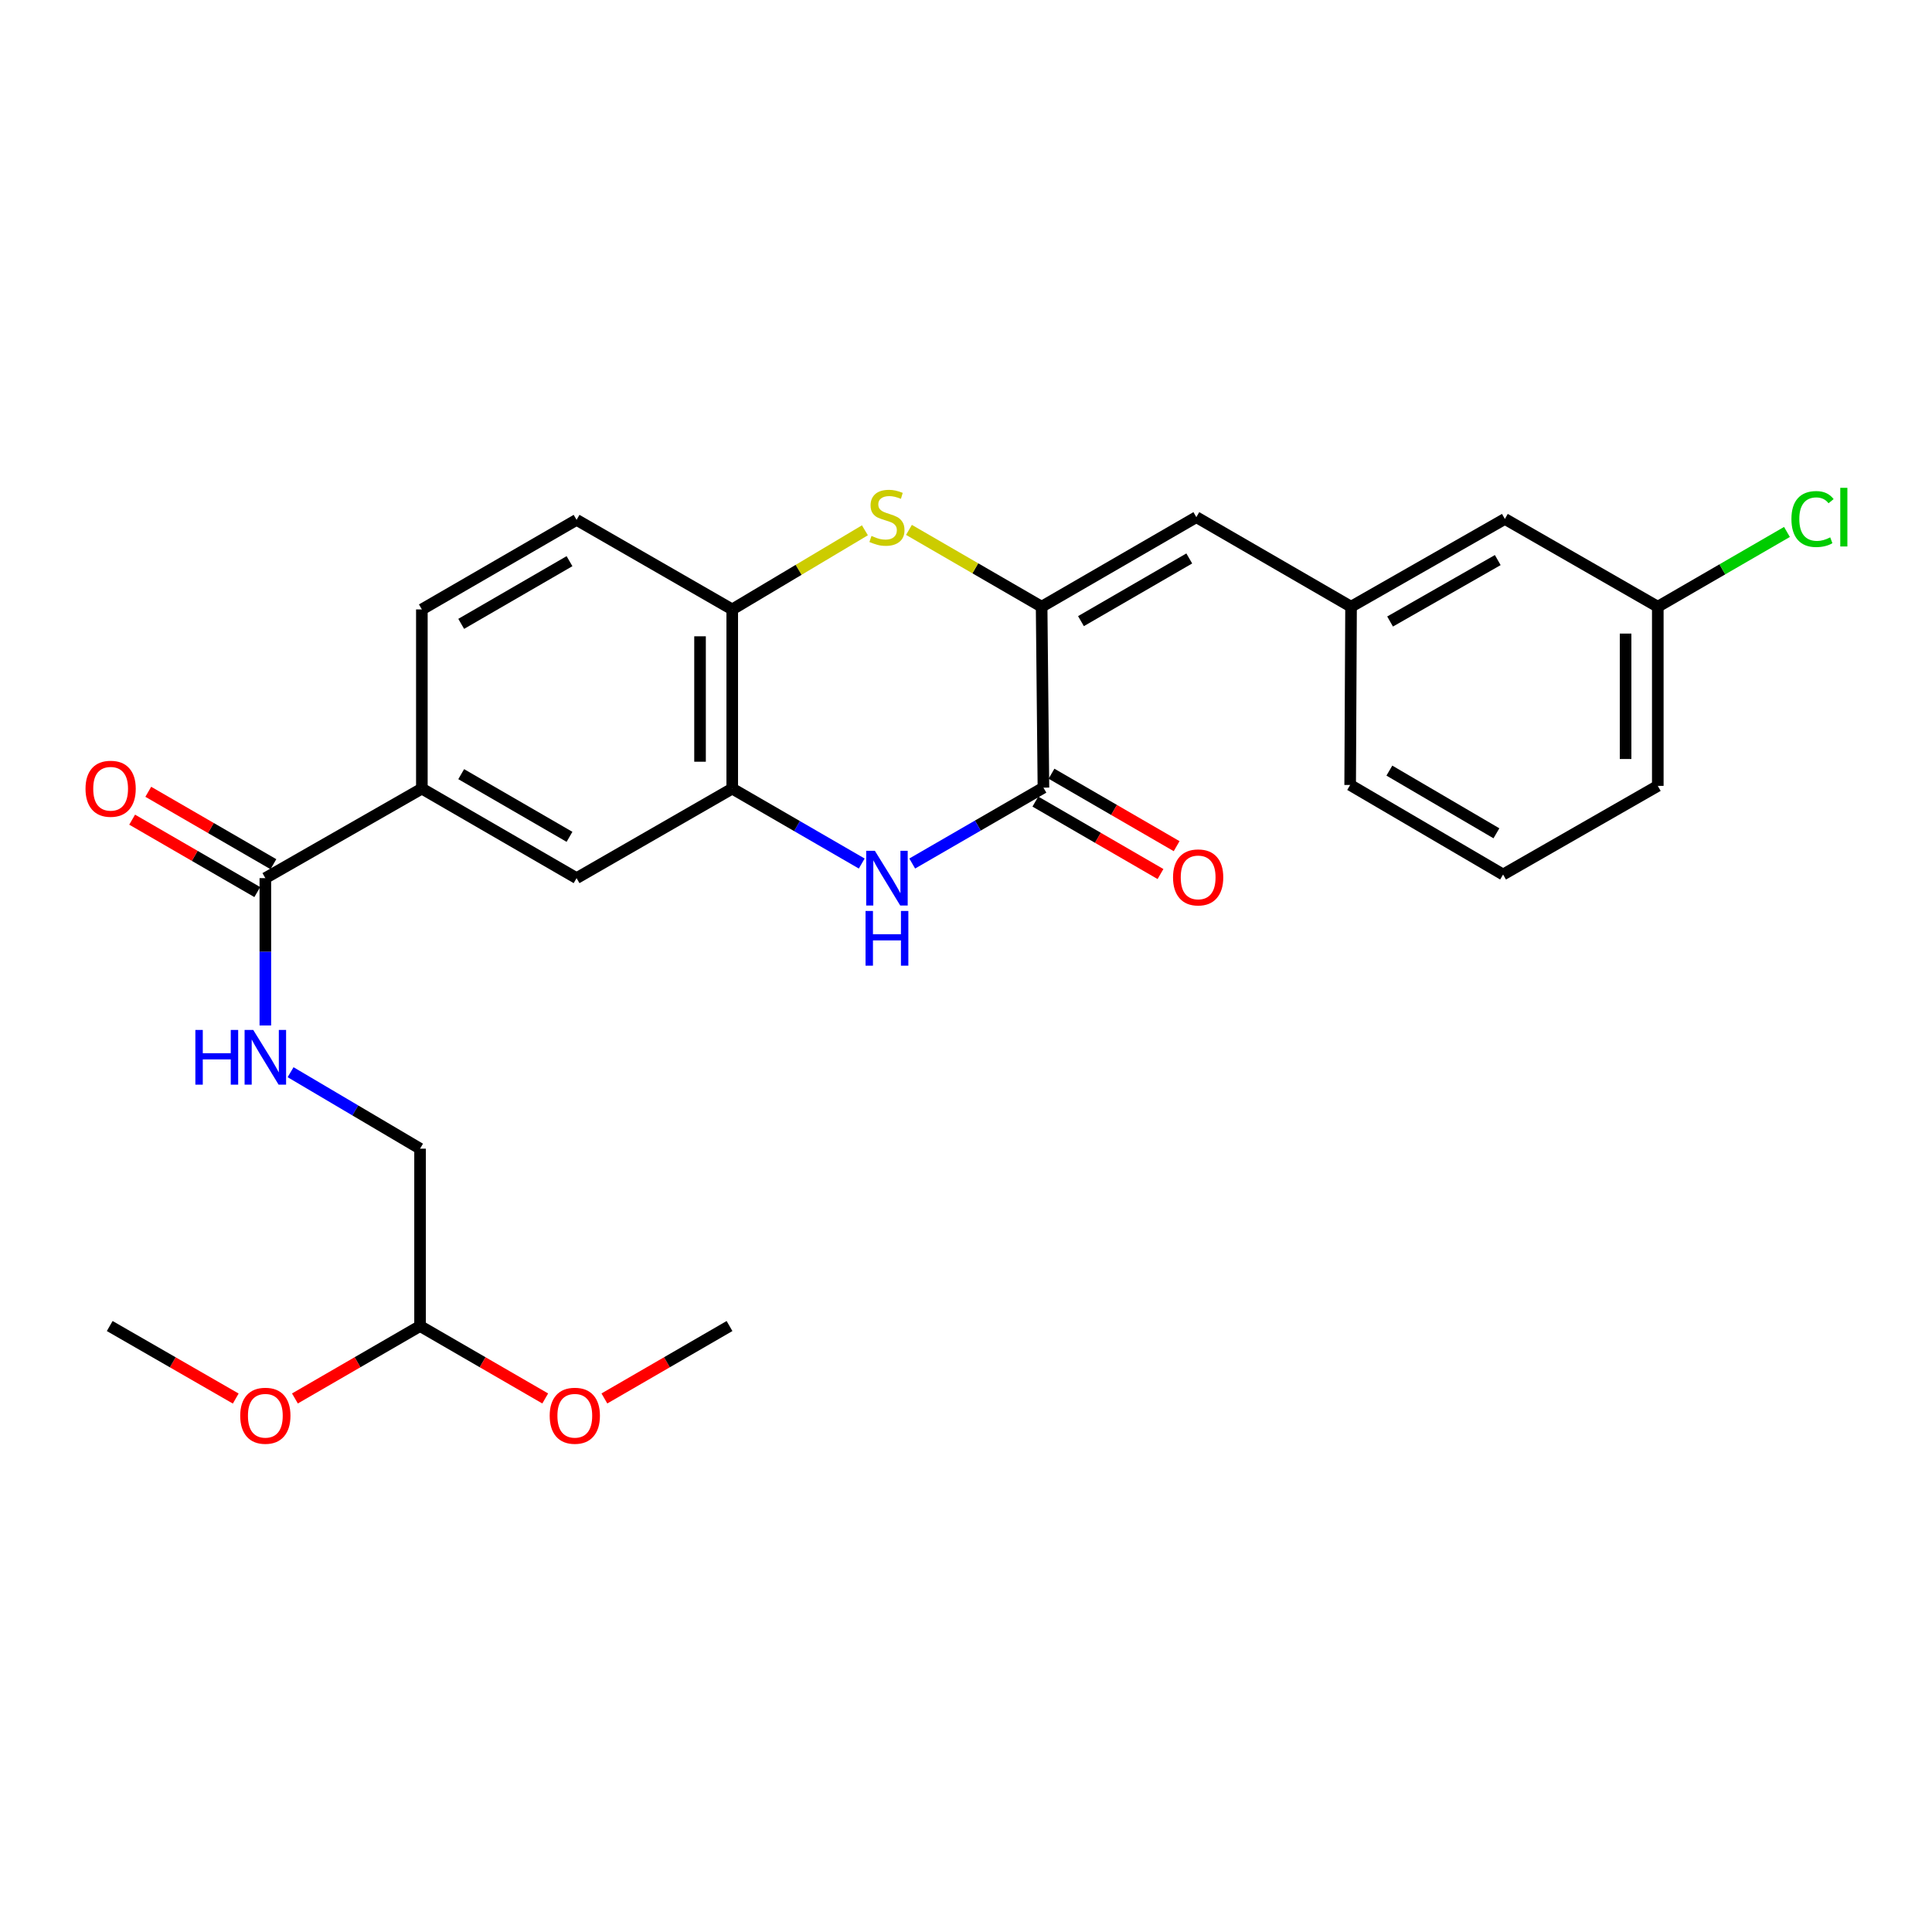 <?xml version='1.0' encoding='iso-8859-1'?>
<svg version='1.1' baseProfile='full'
              xmlns='http://www.w3.org/2000/svg'
                      xmlns:rdkit='http://www.rdkit.org/xml'
                      xmlns:xlink='http://www.w3.org/1999/xlink'
                  xml:space='preserve'
width='1000px' height='1000px' viewBox='0 0 1000 1000'>
<!-- END OF HEADER -->
<rect style='opacity:1.0;fill:#FFFFFF;stroke:none' width='1000' height='1000' x='0' y='0'> </rect>
<path class='bond-0' d='M 539.144,314.031 L 540.08,407.685' style='fill:none;fill-rule:evenodd;stroke:#000000;stroke-width:6px;stroke-linecap:butt;stroke-linejoin:miter;stroke-opacity:1' />
<path class='bond-2' d='M 539.144,314.031 L 504.81,294.152' style='fill:none;fill-rule:evenodd;stroke:#000000;stroke-width:6px;stroke-linecap:butt;stroke-linejoin:miter;stroke-opacity:1' />
<path class='bond-2' d='M 504.81,294.152 L 470.477,274.272' style='fill:none;fill-rule:evenodd;stroke:#CCCC00;stroke-width:6px;stroke-linecap:butt;stroke-linejoin:miter;stroke-opacity:1' />
<path class='bond-5' d='M 539.144,314.031 L 619.224,267.676' style='fill:none;fill-rule:evenodd;stroke:#000000;stroke-width:6px;stroke-linecap:butt;stroke-linejoin:miter;stroke-opacity:1' />
<path class='bond-5' d='M 559.506,321.503 L 615.562,289.054' style='fill:none;fill-rule:evenodd;stroke:#000000;stroke-width:6px;stroke-linecap:butt;stroke-linejoin:miter;stroke-opacity:1' />
<path class='bond-1' d='M 540.08,407.685 L 506.121,427.321' style='fill:none;fill-rule:evenodd;stroke:#000000;stroke-width:6px;stroke-linecap:butt;stroke-linejoin:miter;stroke-opacity:1' />
<path class='bond-1' d='M 506.121,427.321 L 472.163,446.958' style='fill:none;fill-rule:evenodd;stroke:#0000FF;stroke-width:6px;stroke-linecap:butt;stroke-linejoin:miter;stroke-opacity:1' />
<path class='bond-10' d='M 535.903,414.897 L 568.286,433.649' style='fill:none;fill-rule:evenodd;stroke:#000000;stroke-width:6px;stroke-linecap:butt;stroke-linejoin:miter;stroke-opacity:1' />
<path class='bond-10' d='M 568.286,433.649 L 600.669,452.402' style='fill:none;fill-rule:evenodd;stroke:#FF0000;stroke-width:6px;stroke-linecap:butt;stroke-linejoin:miter;stroke-opacity:1' />
<path class='bond-10' d='M 544.256,400.473 L 576.639,419.226' style='fill:none;fill-rule:evenodd;stroke:#000000;stroke-width:6px;stroke-linecap:butt;stroke-linejoin:miter;stroke-opacity:1' />
<path class='bond-10' d='M 576.639,419.226 L 609.022,437.978' style='fill:none;fill-rule:evenodd;stroke:#FF0000;stroke-width:6px;stroke-linecap:butt;stroke-linejoin:miter;stroke-opacity:1' />
<path class='bond-27' d='M 446.031,446.967 L 412.518,427.571' style='fill:none;fill-rule:evenodd;stroke:#0000FF;stroke-width:6px;stroke-linecap:butt;stroke-linejoin:miter;stroke-opacity:1' />
<path class='bond-27' d='M 412.518,427.571 L 379.005,408.176' style='fill:none;fill-rule:evenodd;stroke:#000000;stroke-width:6px;stroke-linecap:butt;stroke-linejoin:miter;stroke-opacity:1' />
<path class='bond-4' d='M 447.673,274.482 L 413.339,294.96' style='fill:none;fill-rule:evenodd;stroke:#CCCC00;stroke-width:6px;stroke-linecap:butt;stroke-linejoin:miter;stroke-opacity:1' />
<path class='bond-4' d='M 413.339,294.96 L 379.005,315.438' style='fill:none;fill-rule:evenodd;stroke:#000000;stroke-width:6px;stroke-linecap:butt;stroke-linejoin:miter;stroke-opacity:1' />
<path class='bond-3' d='M 379.005,408.176 L 379.005,315.438' style='fill:none;fill-rule:evenodd;stroke:#000000;stroke-width:6px;stroke-linecap:butt;stroke-linejoin:miter;stroke-opacity:1' />
<path class='bond-3' d='M 362.337,394.265 L 362.337,329.349' style='fill:none;fill-rule:evenodd;stroke:#000000;stroke-width:6px;stroke-linecap:butt;stroke-linejoin:miter;stroke-opacity:1' />
<path class='bond-8' d='M 379.005,408.176 L 298.435,454.521' style='fill:none;fill-rule:evenodd;stroke:#000000;stroke-width:6px;stroke-linecap:butt;stroke-linejoin:miter;stroke-opacity:1' />
<path class='bond-13' d='M 379.005,315.438 L 298.435,269.083' style='fill:none;fill-rule:evenodd;stroke:#000000;stroke-width:6px;stroke-linecap:butt;stroke-linejoin:miter;stroke-opacity:1' />
<path class='bond-11' d='M 619.224,267.676 L 699.303,314.031' style='fill:none;fill-rule:evenodd;stroke:#000000;stroke-width:6px;stroke-linecap:butt;stroke-linejoin:miter;stroke-opacity:1' />
<path class='bond-6' d='M 137.341,454.521 L 218.355,408.176' style='fill:none;fill-rule:evenodd;stroke:#000000;stroke-width:6px;stroke-linecap:butt;stroke-linejoin:miter;stroke-opacity:1' />
<path class='bond-9' d='M 137.341,454.521 L 137.341,492.651' style='fill:none;fill-rule:evenodd;stroke:#000000;stroke-width:6px;stroke-linecap:butt;stroke-linejoin:miter;stroke-opacity:1' />
<path class='bond-9' d='M 137.341,492.651 L 137.341,530.78' style='fill:none;fill-rule:evenodd;stroke:#0000FF;stroke-width:6px;stroke-linecap:butt;stroke-linejoin:miter;stroke-opacity:1' />
<path class='bond-12' d='M 141.516,447.308 L 109.132,428.567' style='fill:none;fill-rule:evenodd;stroke:#000000;stroke-width:6px;stroke-linecap:butt;stroke-linejoin:miter;stroke-opacity:1' />
<path class='bond-12' d='M 109.132,428.567 L 76.749,409.825' style='fill:none;fill-rule:evenodd;stroke:#FF0000;stroke-width:6px;stroke-linecap:butt;stroke-linejoin:miter;stroke-opacity:1' />
<path class='bond-12' d='M 133.167,461.734 L 100.784,442.993' style='fill:none;fill-rule:evenodd;stroke:#000000;stroke-width:6px;stroke-linecap:butt;stroke-linejoin:miter;stroke-opacity:1' />
<path class='bond-12' d='M 100.784,442.993 L 68.4,424.251' style='fill:none;fill-rule:evenodd;stroke:#FF0000;stroke-width:6px;stroke-linecap:butt;stroke-linejoin:miter;stroke-opacity:1' />
<path class='bond-7' d='M 218.355,408.176 L 218.355,315.438' style='fill:none;fill-rule:evenodd;stroke:#000000;stroke-width:6px;stroke-linecap:butt;stroke-linejoin:miter;stroke-opacity:1' />
<path class='bond-28' d='M 218.355,408.176 L 298.435,454.521' style='fill:none;fill-rule:evenodd;stroke:#000000;stroke-width:6px;stroke-linecap:butt;stroke-linejoin:miter;stroke-opacity:1' />
<path class='bond-28' d='M 238.716,400.702 L 294.772,433.143' style='fill:none;fill-rule:evenodd;stroke:#000000;stroke-width:6px;stroke-linecap:butt;stroke-linejoin:miter;stroke-opacity:1' />
<path class='bond-16' d='M 150.406,554.974 L 183.913,574.761' style='fill:none;fill-rule:evenodd;stroke:#0000FF;stroke-width:6px;stroke-linecap:butt;stroke-linejoin:miter;stroke-opacity:1' />
<path class='bond-16' d='M 183.913,574.761 L 217.42,594.549' style='fill:none;fill-rule:evenodd;stroke:#000000;stroke-width:6px;stroke-linecap:butt;stroke-linejoin:miter;stroke-opacity:1' />
<path class='bond-17' d='M 699.303,314.031 L 778.919,268.602' style='fill:none;fill-rule:evenodd;stroke:#000000;stroke-width:6px;stroke-linecap:butt;stroke-linejoin:miter;stroke-opacity:1' />
<path class='bond-17' d='M 719.506,321.693 L 775.237,289.893' style='fill:none;fill-rule:evenodd;stroke:#000000;stroke-width:6px;stroke-linecap:butt;stroke-linejoin:miter;stroke-opacity:1' />
<path class='bond-23' d='M 699.303,314.031 L 698.84,406.296' style='fill:none;fill-rule:evenodd;stroke:#000000;stroke-width:6px;stroke-linecap:butt;stroke-linejoin:miter;stroke-opacity:1' />
<path class='bond-14' d='M 298.435,269.083 L 218.355,315.438' style='fill:none;fill-rule:evenodd;stroke:#000000;stroke-width:6px;stroke-linecap:butt;stroke-linejoin:miter;stroke-opacity:1' />
<path class='bond-14' d='M 294.773,290.462 L 238.718,322.91' style='fill:none;fill-rule:evenodd;stroke:#000000;stroke-width:6px;stroke-linecap:butt;stroke-linejoin:miter;stroke-opacity:1' />
<path class='bond-15' d='M 217.42,686.351 L 217.42,594.549' style='fill:none;fill-rule:evenodd;stroke:#000000;stroke-width:6px;stroke-linecap:butt;stroke-linejoin:miter;stroke-opacity:1' />
<path class='bond-20' d='M 217.42,686.351 L 249.812,705.097' style='fill:none;fill-rule:evenodd;stroke:#000000;stroke-width:6px;stroke-linecap:butt;stroke-linejoin:miter;stroke-opacity:1' />
<path class='bond-20' d='M 249.812,705.097 L 282.204,723.843' style='fill:none;fill-rule:evenodd;stroke:#FF0000;stroke-width:6px;stroke-linecap:butt;stroke-linejoin:miter;stroke-opacity:1' />
<path class='bond-21' d='M 217.42,686.351 L 185.037,705.096' style='fill:none;fill-rule:evenodd;stroke:#000000;stroke-width:6px;stroke-linecap:butt;stroke-linejoin:miter;stroke-opacity:1' />
<path class='bond-21' d='M 185.037,705.096 L 152.654,723.841' style='fill:none;fill-rule:evenodd;stroke:#FF0000;stroke-width:6px;stroke-linecap:butt;stroke-linejoin:miter;stroke-opacity:1' />
<path class='bond-18' d='M 778.919,268.602 L 858.072,314.031' style='fill:none;fill-rule:evenodd;stroke:#000000;stroke-width:6px;stroke-linecap:butt;stroke-linejoin:miter;stroke-opacity:1' />
<path class='bond-19' d='M 858.072,314.031 L 891.5,294.683' style='fill:none;fill-rule:evenodd;stroke:#000000;stroke-width:6px;stroke-linecap:butt;stroke-linejoin:miter;stroke-opacity:1' />
<path class='bond-19' d='M 891.5,294.683 L 924.927,275.335' style='fill:none;fill-rule:evenodd;stroke:#00CC00;stroke-width:6px;stroke-linecap:butt;stroke-linejoin:miter;stroke-opacity:1' />
<path class='bond-29' d='M 858.072,314.031 L 858.072,406.768' style='fill:none;fill-rule:evenodd;stroke:#000000;stroke-width:6px;stroke-linecap:butt;stroke-linejoin:miter;stroke-opacity:1' />
<path class='bond-29' d='M 841.404,327.941 L 841.404,392.858' style='fill:none;fill-rule:evenodd;stroke:#000000;stroke-width:6px;stroke-linecap:butt;stroke-linejoin:miter;stroke-opacity:1' />
<path class='bond-26' d='M 312.831,723.841 L 345.214,705.096' style='fill:none;fill-rule:evenodd;stroke:#FF0000;stroke-width:6px;stroke-linecap:butt;stroke-linejoin:miter;stroke-opacity:1' />
<path class='bond-26' d='M 345.214,705.096 L 377.597,686.351' style='fill:none;fill-rule:evenodd;stroke:#000000;stroke-width:6px;stroke-linecap:butt;stroke-linejoin:miter;stroke-opacity:1' />
<path class='bond-25' d='M 122.018,723.887 L 89.404,705.119' style='fill:none;fill-rule:evenodd;stroke:#FF0000;stroke-width:6px;stroke-linecap:butt;stroke-linejoin:miter;stroke-opacity:1' />
<path class='bond-25' d='M 89.404,705.119 L 56.79,686.351' style='fill:none;fill-rule:evenodd;stroke:#000000;stroke-width:6px;stroke-linecap:butt;stroke-linejoin:miter;stroke-opacity:1' />
<path class='bond-22' d='M 777.993,452.651 L 698.84,406.296' style='fill:none;fill-rule:evenodd;stroke:#000000;stroke-width:6px;stroke-linecap:butt;stroke-linejoin:miter;stroke-opacity:1' />
<path class='bond-22' d='M 774.543,431.315 L 719.136,398.866' style='fill:none;fill-rule:evenodd;stroke:#000000;stroke-width:6px;stroke-linecap:butt;stroke-linejoin:miter;stroke-opacity:1' />
<path class='bond-24' d='M 777.993,452.651 L 858.072,406.768' style='fill:none;fill-rule:evenodd;stroke:#000000;stroke-width:6px;stroke-linecap:butt;stroke-linejoin:miter;stroke-opacity:1' />
<path  class='atom-2' d='M 452.824 440.361
L 462.104 455.361
Q 463.024 456.841, 464.504 459.521
Q 465.984 462.201, 466.064 462.361
L 466.064 440.361
L 469.824 440.361
L 469.824 468.681
L 465.944 468.681
L 455.984 452.281
Q 454.824 450.361, 453.584 448.161
Q 452.384 445.961, 452.024 445.281
L 452.024 468.681
L 448.344 468.681
L 448.344 440.361
L 452.824 440.361
' fill='#0000FF'/>
<path  class='atom-2' d='M 448.004 471.513
L 451.844 471.513
L 451.844 483.553
L 466.324 483.553
L 466.324 471.513
L 470.164 471.513
L 470.164 499.833
L 466.324 499.833
L 466.324 486.753
L 451.844 486.753
L 451.844 499.833
L 448.004 499.833
L 448.004 471.513
' fill='#0000FF'/>
<path  class='atom-3' d='M 451.084 277.396
Q 451.404 277.516, 452.724 278.076
Q 454.044 278.636, 455.484 278.996
Q 456.964 279.316, 458.404 279.316
Q 461.084 279.316, 462.644 278.036
Q 464.204 276.716, 464.204 274.436
Q 464.204 272.876, 463.404 271.916
Q 462.644 270.956, 461.444 270.436
Q 460.244 269.916, 458.244 269.316
Q 455.724 268.556, 454.204 267.836
Q 452.724 267.116, 451.644 265.596
Q 450.604 264.076, 450.604 261.516
Q 450.604 257.956, 453.004 255.756
Q 455.444 253.556, 460.244 253.556
Q 463.524 253.556, 467.244 255.116
L 466.324 258.196
Q 462.924 256.796, 460.364 256.796
Q 457.604 256.796, 456.084 257.956
Q 454.564 259.076, 454.604 261.036
Q 454.604 262.556, 455.364 263.476
Q 456.164 264.396, 457.284 264.916
Q 458.444 265.436, 460.364 266.036
Q 462.924 266.836, 464.444 267.636
Q 465.964 268.436, 467.044 270.076
Q 468.164 271.676, 468.164 274.436
Q 468.164 278.356, 465.524 280.476
Q 462.924 282.556, 458.564 282.556
Q 456.044 282.556, 454.124 281.996
Q 452.244 281.476, 450.004 280.556
L 451.084 277.396
' fill='#CCCC00'/>
<path  class='atom-10' d='M 101.121 533.099
L 104.961 533.099
L 104.961 545.139
L 119.441 545.139
L 119.441 533.099
L 123.281 533.099
L 123.281 561.419
L 119.441 561.419
L 119.441 548.339
L 104.961 548.339
L 104.961 561.419
L 101.121 561.419
L 101.121 533.099
' fill='#0000FF'/>
<path  class='atom-10' d='M 131.081 533.099
L 140.361 548.099
Q 141.281 549.579, 142.761 552.259
Q 144.241 554.939, 144.321 555.099
L 144.321 533.099
L 148.081 533.099
L 148.081 561.419
L 144.201 561.419
L 134.241 545.019
Q 133.081 543.099, 131.841 540.899
Q 130.641 538.699, 130.281 538.019
L 130.281 561.419
L 126.601 561.419
L 126.601 533.099
L 131.081 533.099
' fill='#0000FF'/>
<path  class='atom-11' d='M 607.159 454.138
Q 607.159 447.338, 610.519 443.538
Q 613.879 439.738, 620.159 439.738
Q 626.439 439.738, 629.799 443.538
Q 633.159 447.338, 633.159 454.138
Q 633.159 461.018, 629.759 464.938
Q 626.359 468.818, 620.159 468.818
Q 613.919 468.818, 610.519 464.938
Q 607.159 461.058, 607.159 454.138
M 620.159 465.618
Q 624.479 465.618, 626.799 462.738
Q 629.159 459.818, 629.159 454.138
Q 629.159 448.578, 626.799 445.778
Q 624.479 442.938, 620.159 442.938
Q 615.839 442.938, 613.479 445.738
Q 611.159 448.538, 611.159 454.138
Q 611.159 459.858, 613.479 462.738
Q 615.839 465.618, 620.159 465.618
' fill='#FF0000'/>
<path  class='atom-13' d='M 44.262 408.256
Q 44.262 401.456, 47.622 397.656
Q 50.982 393.856, 57.262 393.856
Q 63.542 393.856, 66.902 397.656
Q 70.262 401.456, 70.262 408.256
Q 70.262 415.136, 66.862 419.056
Q 63.462 422.936, 57.262 422.936
Q 51.022 422.936, 47.622 419.056
Q 44.262 415.176, 44.262 408.256
M 57.262 419.736
Q 61.582 419.736, 63.902 416.856
Q 66.262 413.936, 66.262 408.256
Q 66.262 402.696, 63.902 399.896
Q 61.582 397.056, 57.262 397.056
Q 52.942 397.056, 50.582 399.856
Q 48.262 402.656, 48.262 408.256
Q 48.262 413.976, 50.582 416.856
Q 52.942 419.736, 57.262 419.736
' fill='#FF0000'/>
<path  class='atom-20' d='M 927.241 268.656
Q 927.241 261.616, 930.521 257.936
Q 933.841 254.216, 940.121 254.216
Q 945.961 254.216, 949.081 258.336
L 946.441 260.496
Q 944.161 257.496, 940.121 257.496
Q 935.841 257.496, 933.561 260.376
Q 931.321 263.216, 931.321 268.656
Q 931.321 274.256, 933.641 277.136
Q 936.001 280.016, 940.561 280.016
Q 943.681 280.016, 947.321 278.136
L 948.441 281.136
Q 946.961 282.096, 944.721 282.656
Q 942.481 283.216, 940.001 283.216
Q 933.841 283.216, 930.521 279.456
Q 927.241 275.696, 927.241 268.656
' fill='#00CC00'/>
<path  class='atom-20' d='M 952.521 252.496
L 956.201 252.496
L 956.201 282.856
L 952.521 282.856
L 952.521 252.496
' fill='#00CC00'/>
<path  class='atom-21' d='M 284.518 732.786
Q 284.518 725.986, 287.878 722.186
Q 291.238 718.386, 297.518 718.386
Q 303.798 718.386, 307.158 722.186
Q 310.518 725.986, 310.518 732.786
Q 310.518 739.666, 307.118 743.586
Q 303.718 747.466, 297.518 747.466
Q 291.278 747.466, 287.878 743.586
Q 284.518 739.706, 284.518 732.786
M 297.518 744.266
Q 301.838 744.266, 304.158 741.386
Q 306.518 738.466, 306.518 732.786
Q 306.518 727.226, 304.158 724.426
Q 301.838 721.586, 297.518 721.586
Q 293.198 721.586, 290.838 724.386
Q 288.518 727.186, 288.518 732.786
Q 288.518 738.506, 290.838 741.386
Q 293.198 744.266, 297.518 744.266
' fill='#FF0000'/>
<path  class='atom-22' d='M 124.341 732.786
Q 124.341 725.986, 127.701 722.186
Q 131.061 718.386, 137.341 718.386
Q 143.621 718.386, 146.981 722.186
Q 150.341 725.986, 150.341 732.786
Q 150.341 739.666, 146.941 743.586
Q 143.541 747.466, 137.341 747.466
Q 131.101 747.466, 127.701 743.586
Q 124.341 739.706, 124.341 732.786
M 137.341 744.266
Q 141.661 744.266, 143.981 741.386
Q 146.341 738.466, 146.341 732.786
Q 146.341 727.226, 143.981 724.426
Q 141.661 721.586, 137.341 721.586
Q 133.021 721.586, 130.661 724.386
Q 128.341 727.186, 128.341 732.786
Q 128.341 738.506, 130.661 741.386
Q 133.021 744.266, 137.341 744.266
' fill='#FF0000'/>
</svg>

